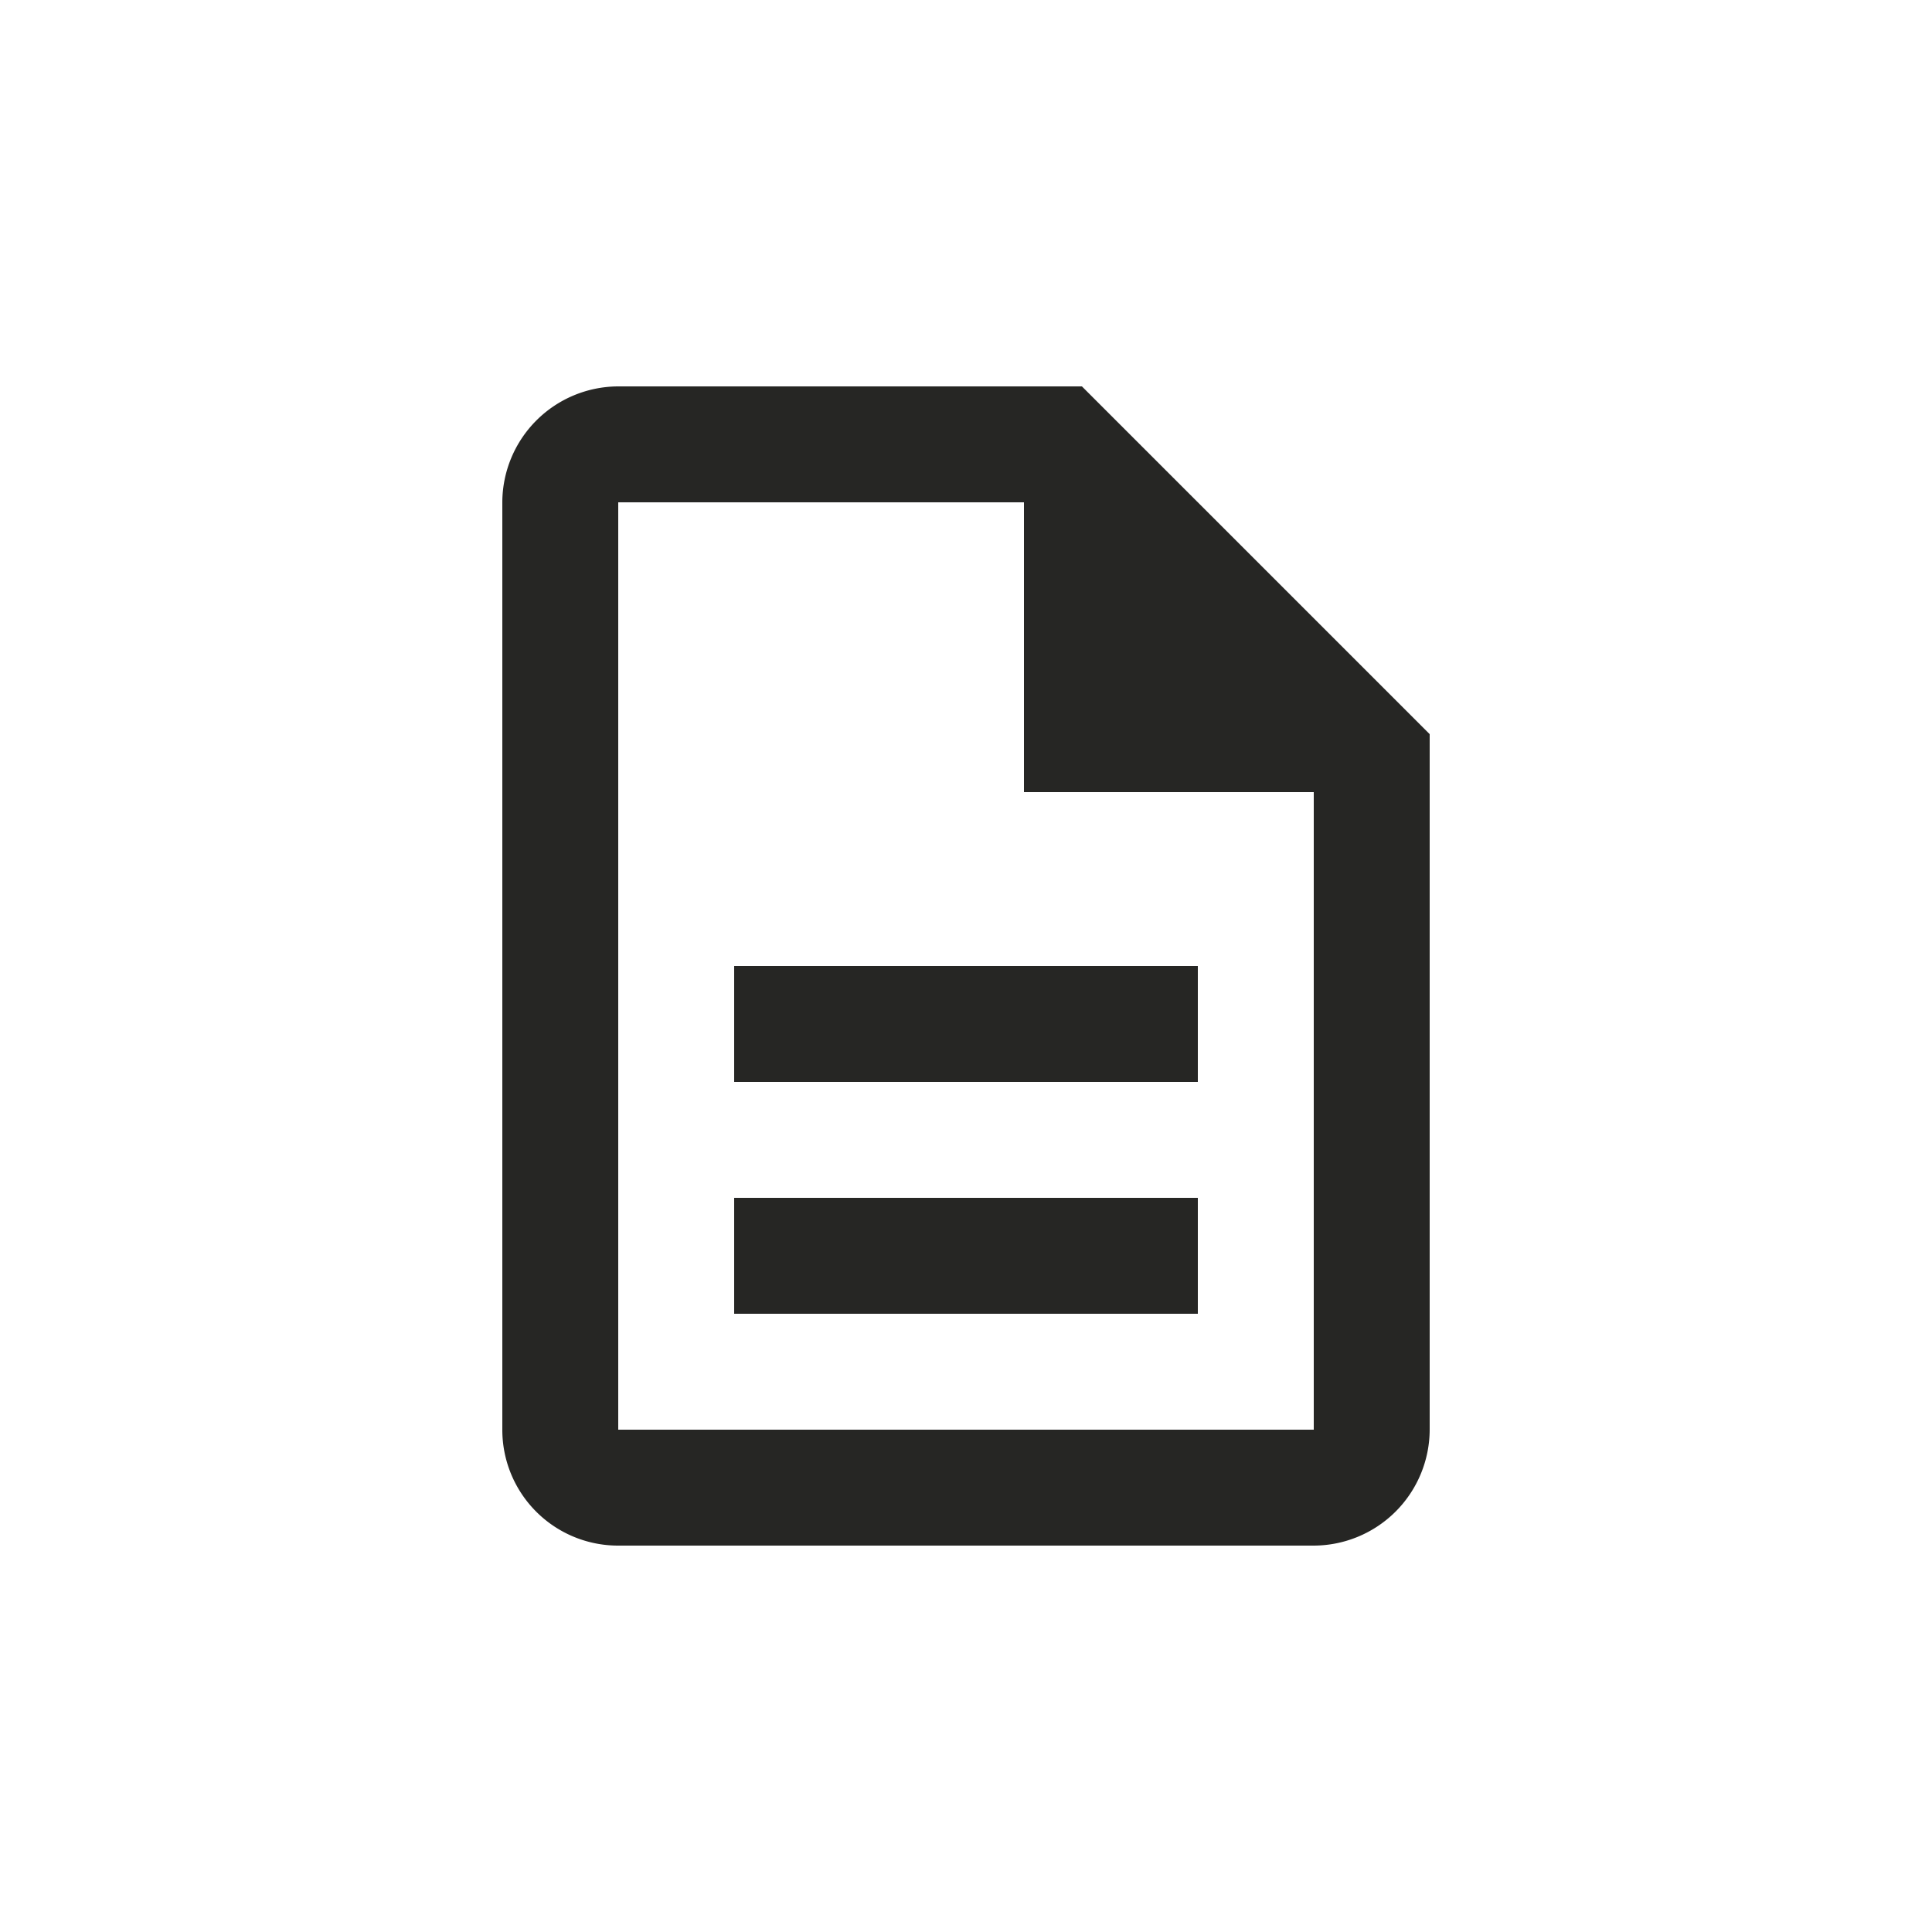 <svg xmlns="http://www.w3.org/2000/svg" width="80" height="80" viewBox="0 0 80 80"><path id="Pfad_53" data-name="Pfad 53" d="M0,0H80V80H0Z" fill="none"></path><path id="Pfad_54" data-name="Pfad 54" d="M13.6,35.6H32.8v4.8H13.6Zm0-9.6H32.8v4.8H13.6ZM28,2H8.8A4.814,4.814,0,0,0,4,6.8V45.2A4.794,4.794,0,0,0,8.776,50H37.6a4.814,4.814,0,0,0,4.8-4.8V16.4Zm9.6,43.2H8.8V6.8H25.6v12h12Z" transform="translate(16.8 14)" fill="#262624"></path></svg>